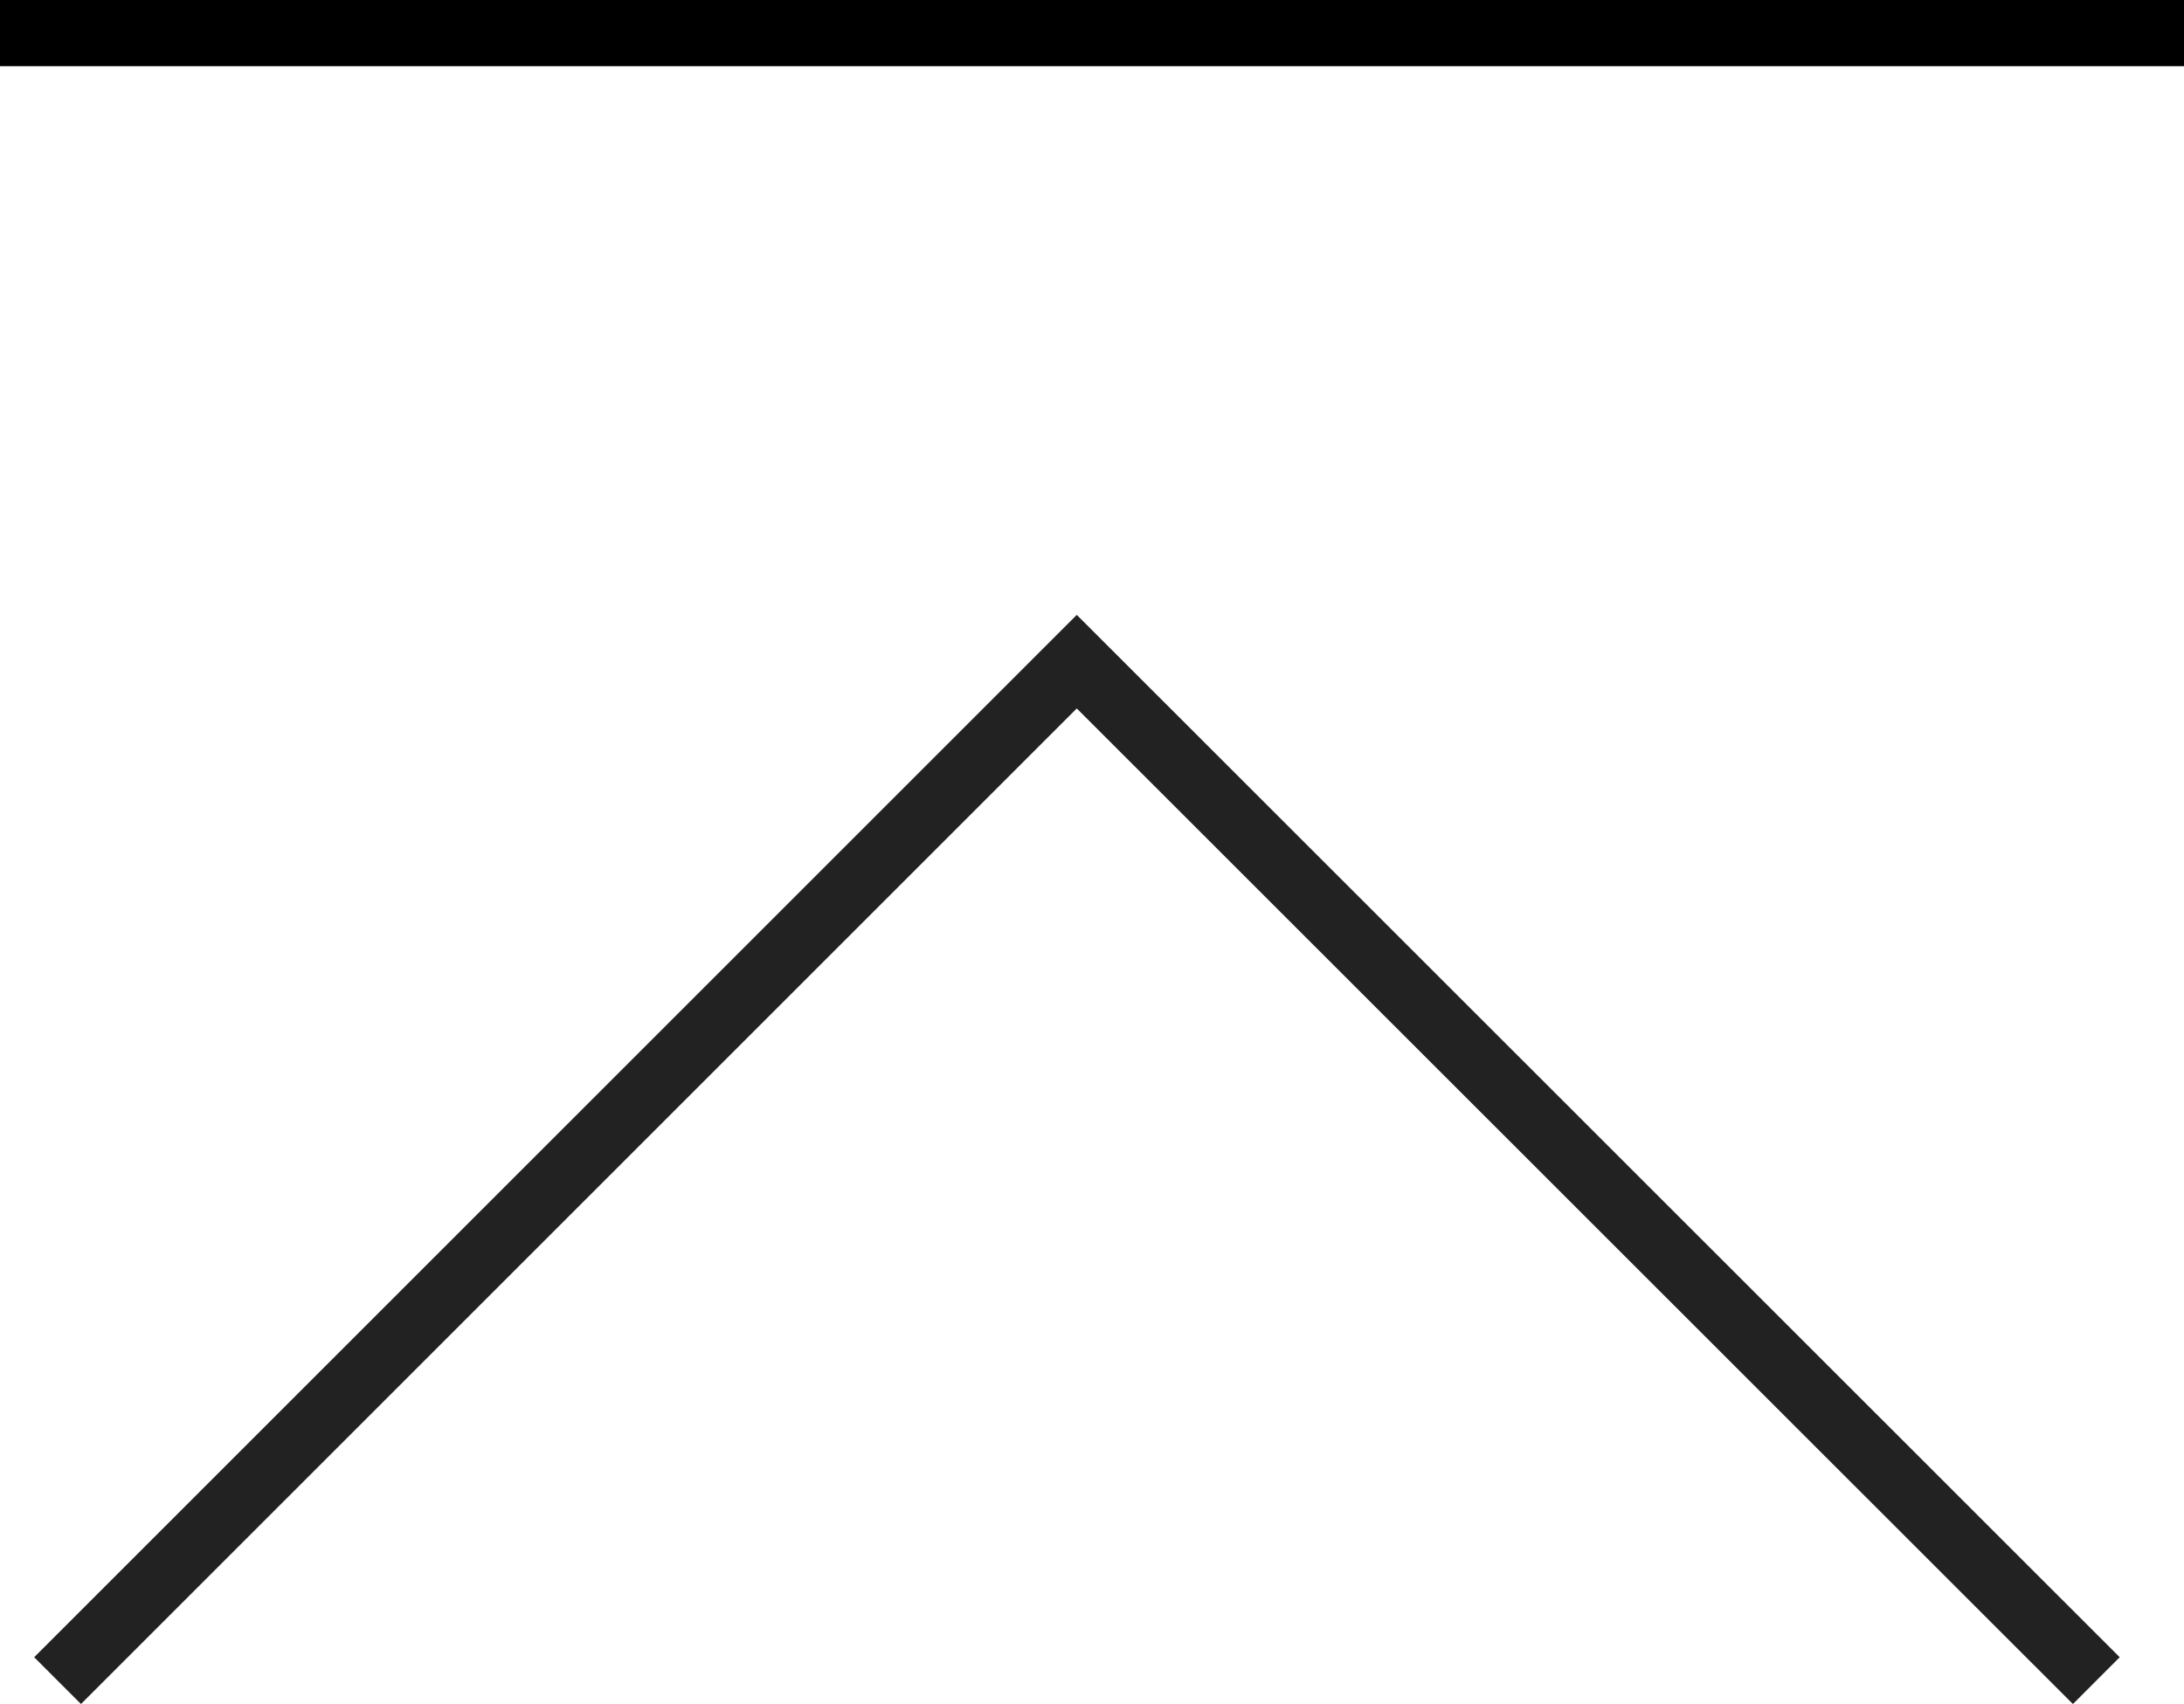 <svg id="_100_pagetop.svg" data-name="100% pagetop.svg" xmlns="http://www.w3.org/2000/svg" width="66" height="51.5" viewBox="0 0 66 51.5">
  <defs>
    <style>
      .cls-1 {
        fill: none;
        stroke: #222;
        stroke-width: 2px;
        fill-rule: evenodd;
      }
    </style>
  </defs>
  <rect id="長方形_530" data-name="長方形 530" width="66" height="2"/>
  <path id="シェイプ_1" data-name="シェイプ 1" class="cls-1" d="M3937.74,16844.8l30.8-30.8,30.81,30.8" transform="translate(-3936 -16794)"/>
</svg>

